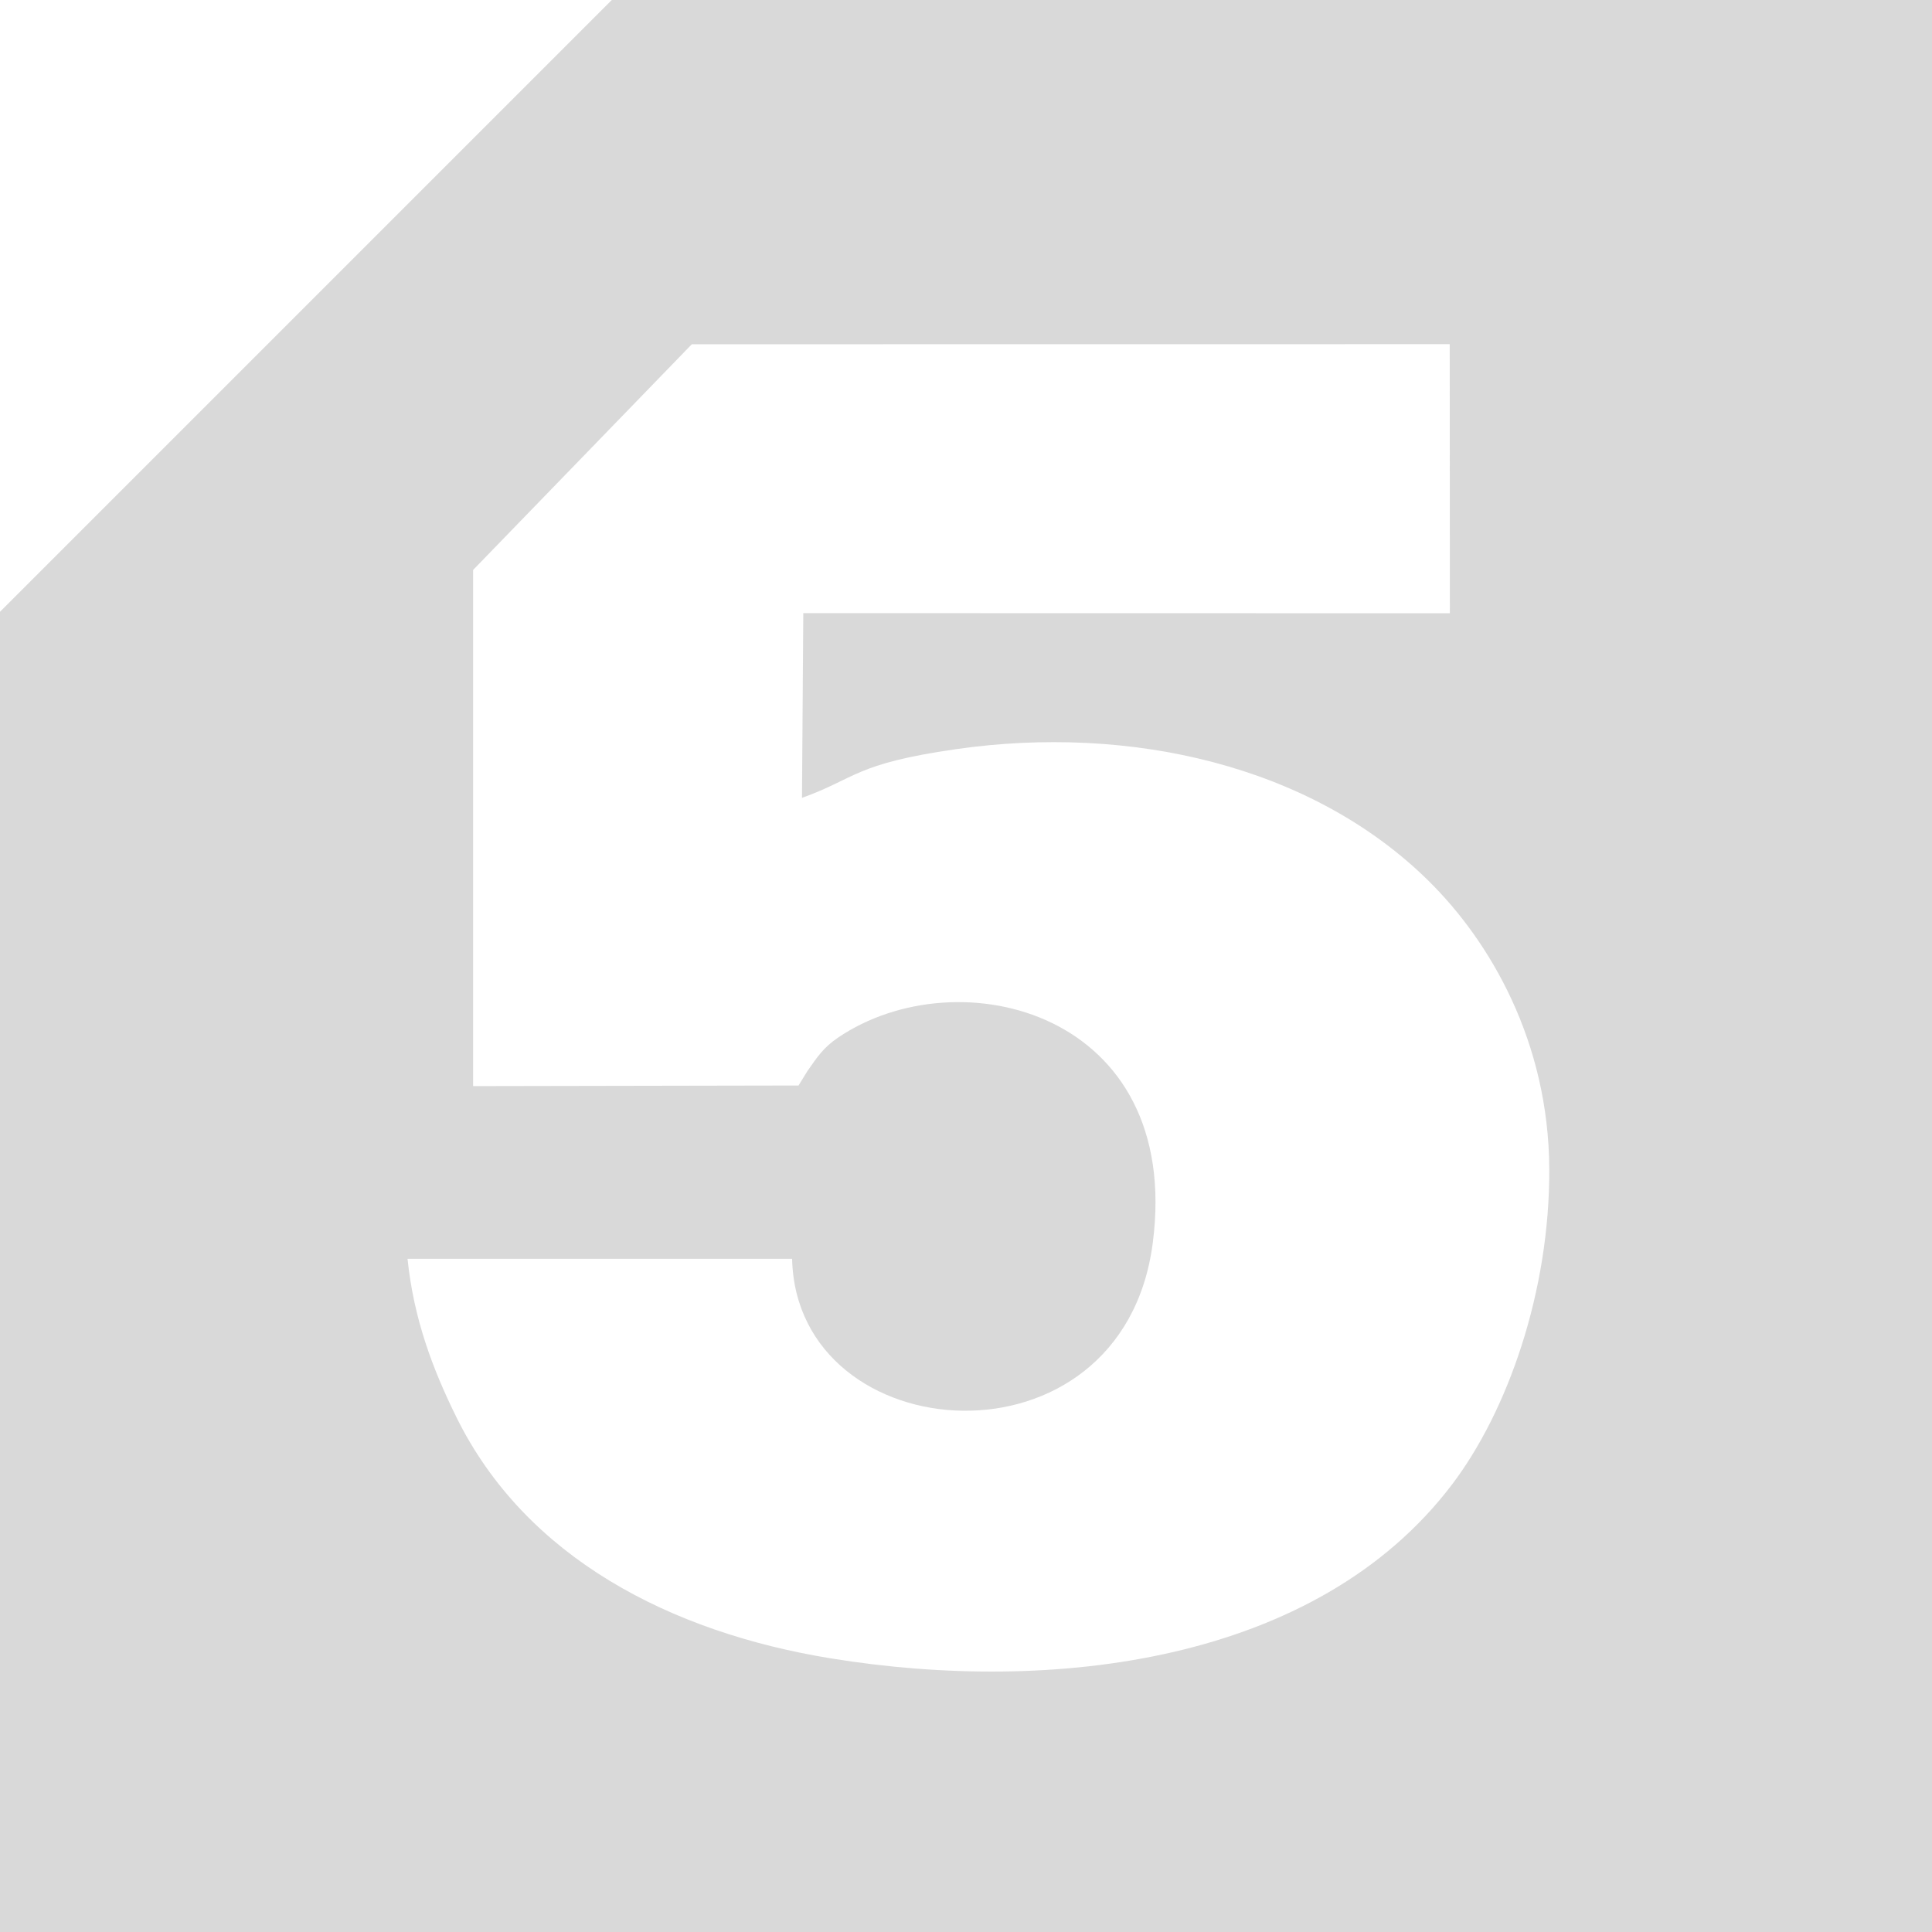 <?xml version="1.0" encoding="UTF-8" standalone="no"?>
<!-- Creator: CorelDRAW X5 -->

<svg
   xmlns:dc="http://purl.org/dc/elements/1.1/"
   xmlns:cc="http://creativecommons.org/ns#"
   xmlns:rdf="http://www.w3.org/1999/02/22-rdf-syntax-ns#"
   xmlns:svg="http://www.w3.org/2000/svg"
   xmlns="http://www.w3.org/2000/svg"
   xmlns:sodipodi="http://sodipodi.sourceforge.net/DTD/sodipodi-0.dtd"
   xmlns:inkscape="http://www.inkscape.org/namespaces/inkscape"
   xml:space="preserve"
   width="225.778mm"
   height="225.778mm"
   viewBox="0 0 225.778 225.778"
   id="svg2"
   version="1.1"
   inkscape:version="0.91 r13725"
   sodipodi:docname="Petersburg_Channel_5_2004_On_screen.svg"
   style="clip-rule:evenodd;fill-rule:evenodd;image-rendering:optimizeQuality;shape-rendering:geometricPrecision;text-rendering:geometricPrecision"><defs
   id="defs12">
  
  
 
   
   
   
  </defs><sodipodi:namedview
   pagecolor="#ffffff"
   bordercolor="#666666"
   borderopacity="1"
   objecttolerance="10"
   gridtolerance="10"
   guidetolerance="10"
   inkscape:pageopacity="0"
   inkscape:pageshadow="2"
   inkscape:window-width="1680"
   inkscape:window-height="987"
   id="namedview10"
   showgrid="false"
   inkscape:zoom="0.44551468"
   inkscape:cx="292.21402"
   inkscape:cy="170.2568"
   inkscape:window-x="-8"
   inkscape:window-y="-8"
   inkscape:window-maximized="1"
   inkscape:current-layer="svg2"
   fit-margin-top="0"
   fit-margin-left="0"
   fit-margin-right="0"
   fit-margin-bottom="0" />
 <path
   style="fill:#bfbfbf;fill-opacity:0.588"
   d="M 71.495,0 C 47.661,23.828 23.831,47.669 0,71.496 l 0,154.282 225.778,0 L 225.778,0 71.495,0 Z m 97.922,40.219 0.018,31.447 -75.56,-0.014 -0.153,21.589 c 6.327,-2.271 6.134,-3.987 17.978,-5.689 20.326,-2.922 41.502,1.865 55.206,15.347 7.252,7.134 14.076,18.844 14.146,33.697 0.067,14.323 -4.861,28.306 -11.353,36.872 -15.883,20.956 -46.866,24.52 -72.6,20.333 -18.776,-3.056 -35.657,-11.779 -43.752,-28.164 -2.749,-5.565 -4.998,-11.472 -5.722,-18.533 l 44.943,0 c 0.512,22.52 38.599,25.446 42.146,-1.844 3.511,-27.012 -22.681,-33.57 -36.789,-23.995 -1.69,1.147 -2.429,2.268 -3.584,3.926 l -1.021,1.663 -38.031,0.071 0,-60.319 25.558,-26.376 88.568,-0.01 z"
   id="_300720424"
   inkscape:connector-curvature="0" />
</svg>